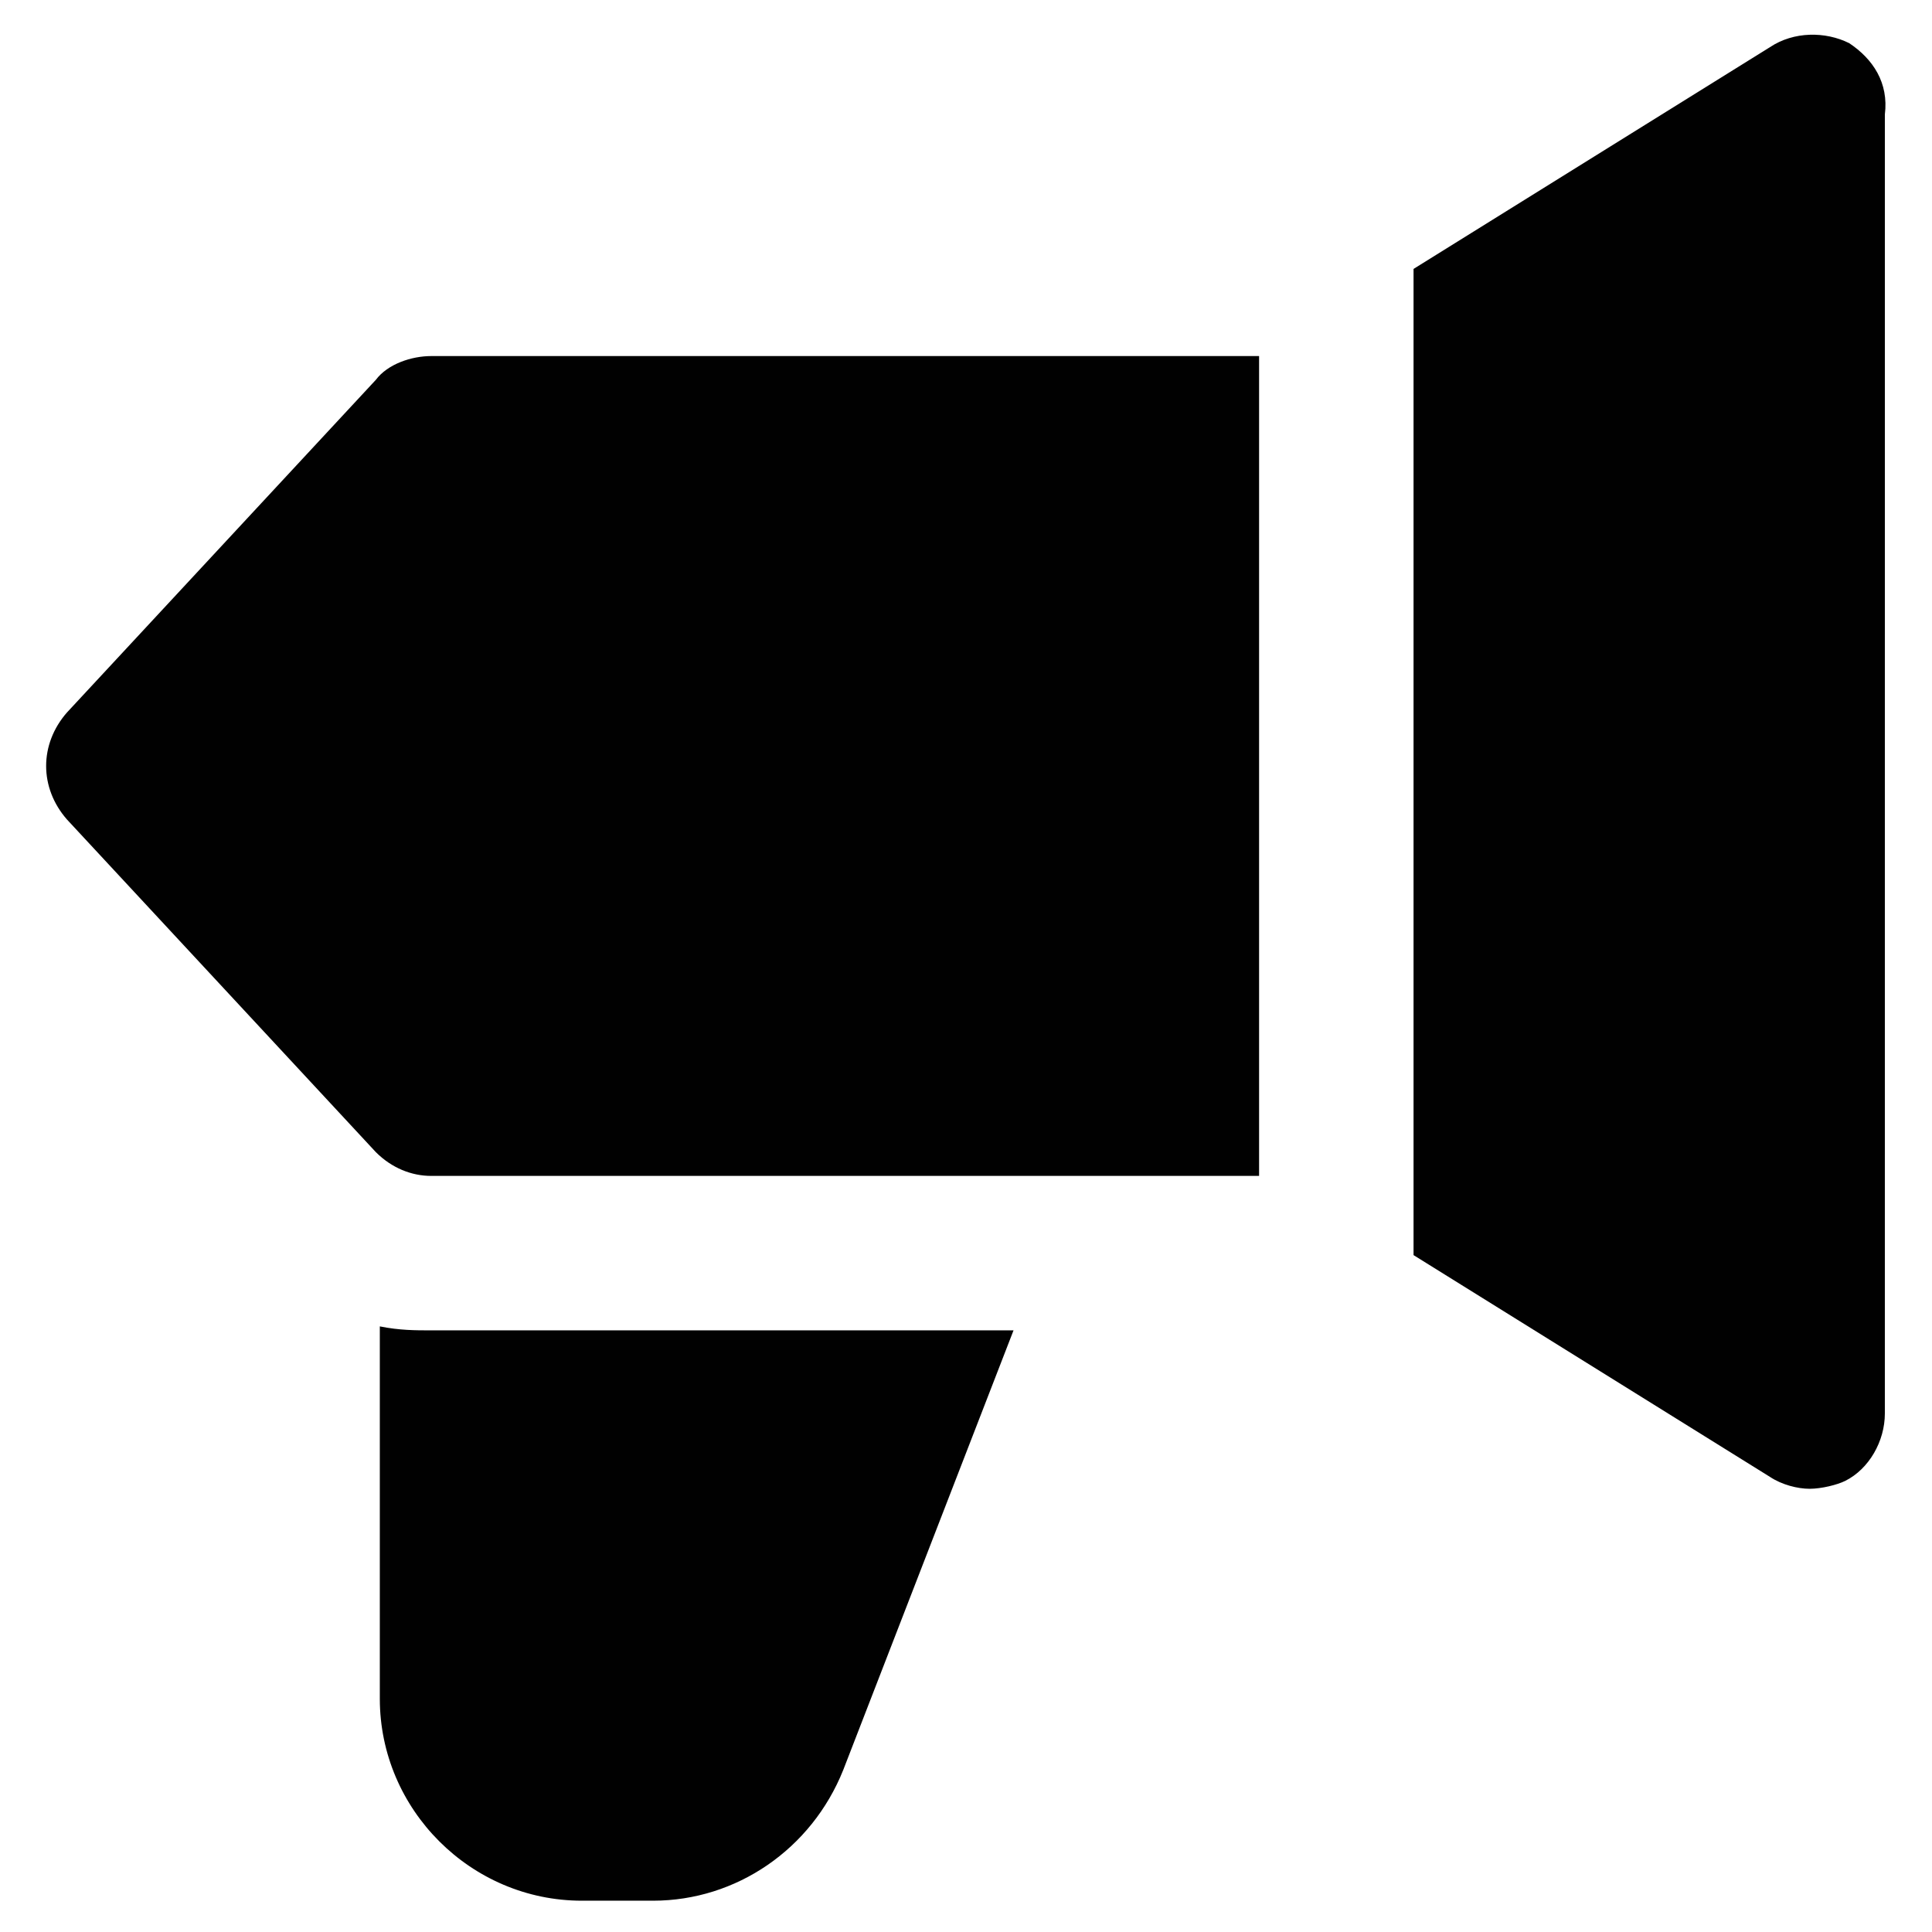 <?xml version="1.0" encoding="UTF-8"?>
<!-- Uploaded to: ICON Repo, www.iconrepo.com, Generator: ICON Repo Mixer Tools -->
<svg width="800px" height="800px" version="1.1" viewBox="144 144 512 512" xmlns="http://www.w3.org/2000/svg">
 <g fill="#010101">
  <path d="m477.67 238.36h-219.37c-5.246 0-11.547 2.098-14.695 6.297l-81.867 88.168c-7.348 8.398-7.348 19.941 0 28.34l81.867 88.168c4.199 4.199 9.445 6.297 14.695 6.297h219.37z"/>
  <path d="m634.06 155.44c-6.297-3.148-14.695-3.148-20.992 1.051l-94.465 58.777v261.35l94.465 58.777c3.148 2.098 7.348 3.148 10.496 3.148s7.348-1.051 9.445-2.098c6.297-3.148 10.496-10.496 10.496-17.844l0.004-344.27c1.047-8.395-3.148-14.691-9.449-18.891z"/>
  <path d="m258.3 496.56c-4.199 0-8.398 0-13.645-1.051v98.664c0 29.391 24.141 53.531 53.531 53.531h18.895c22.043 0 41.984-13.645 50.383-34.637l45.133-116.51z"/>
 </g>
</svg>